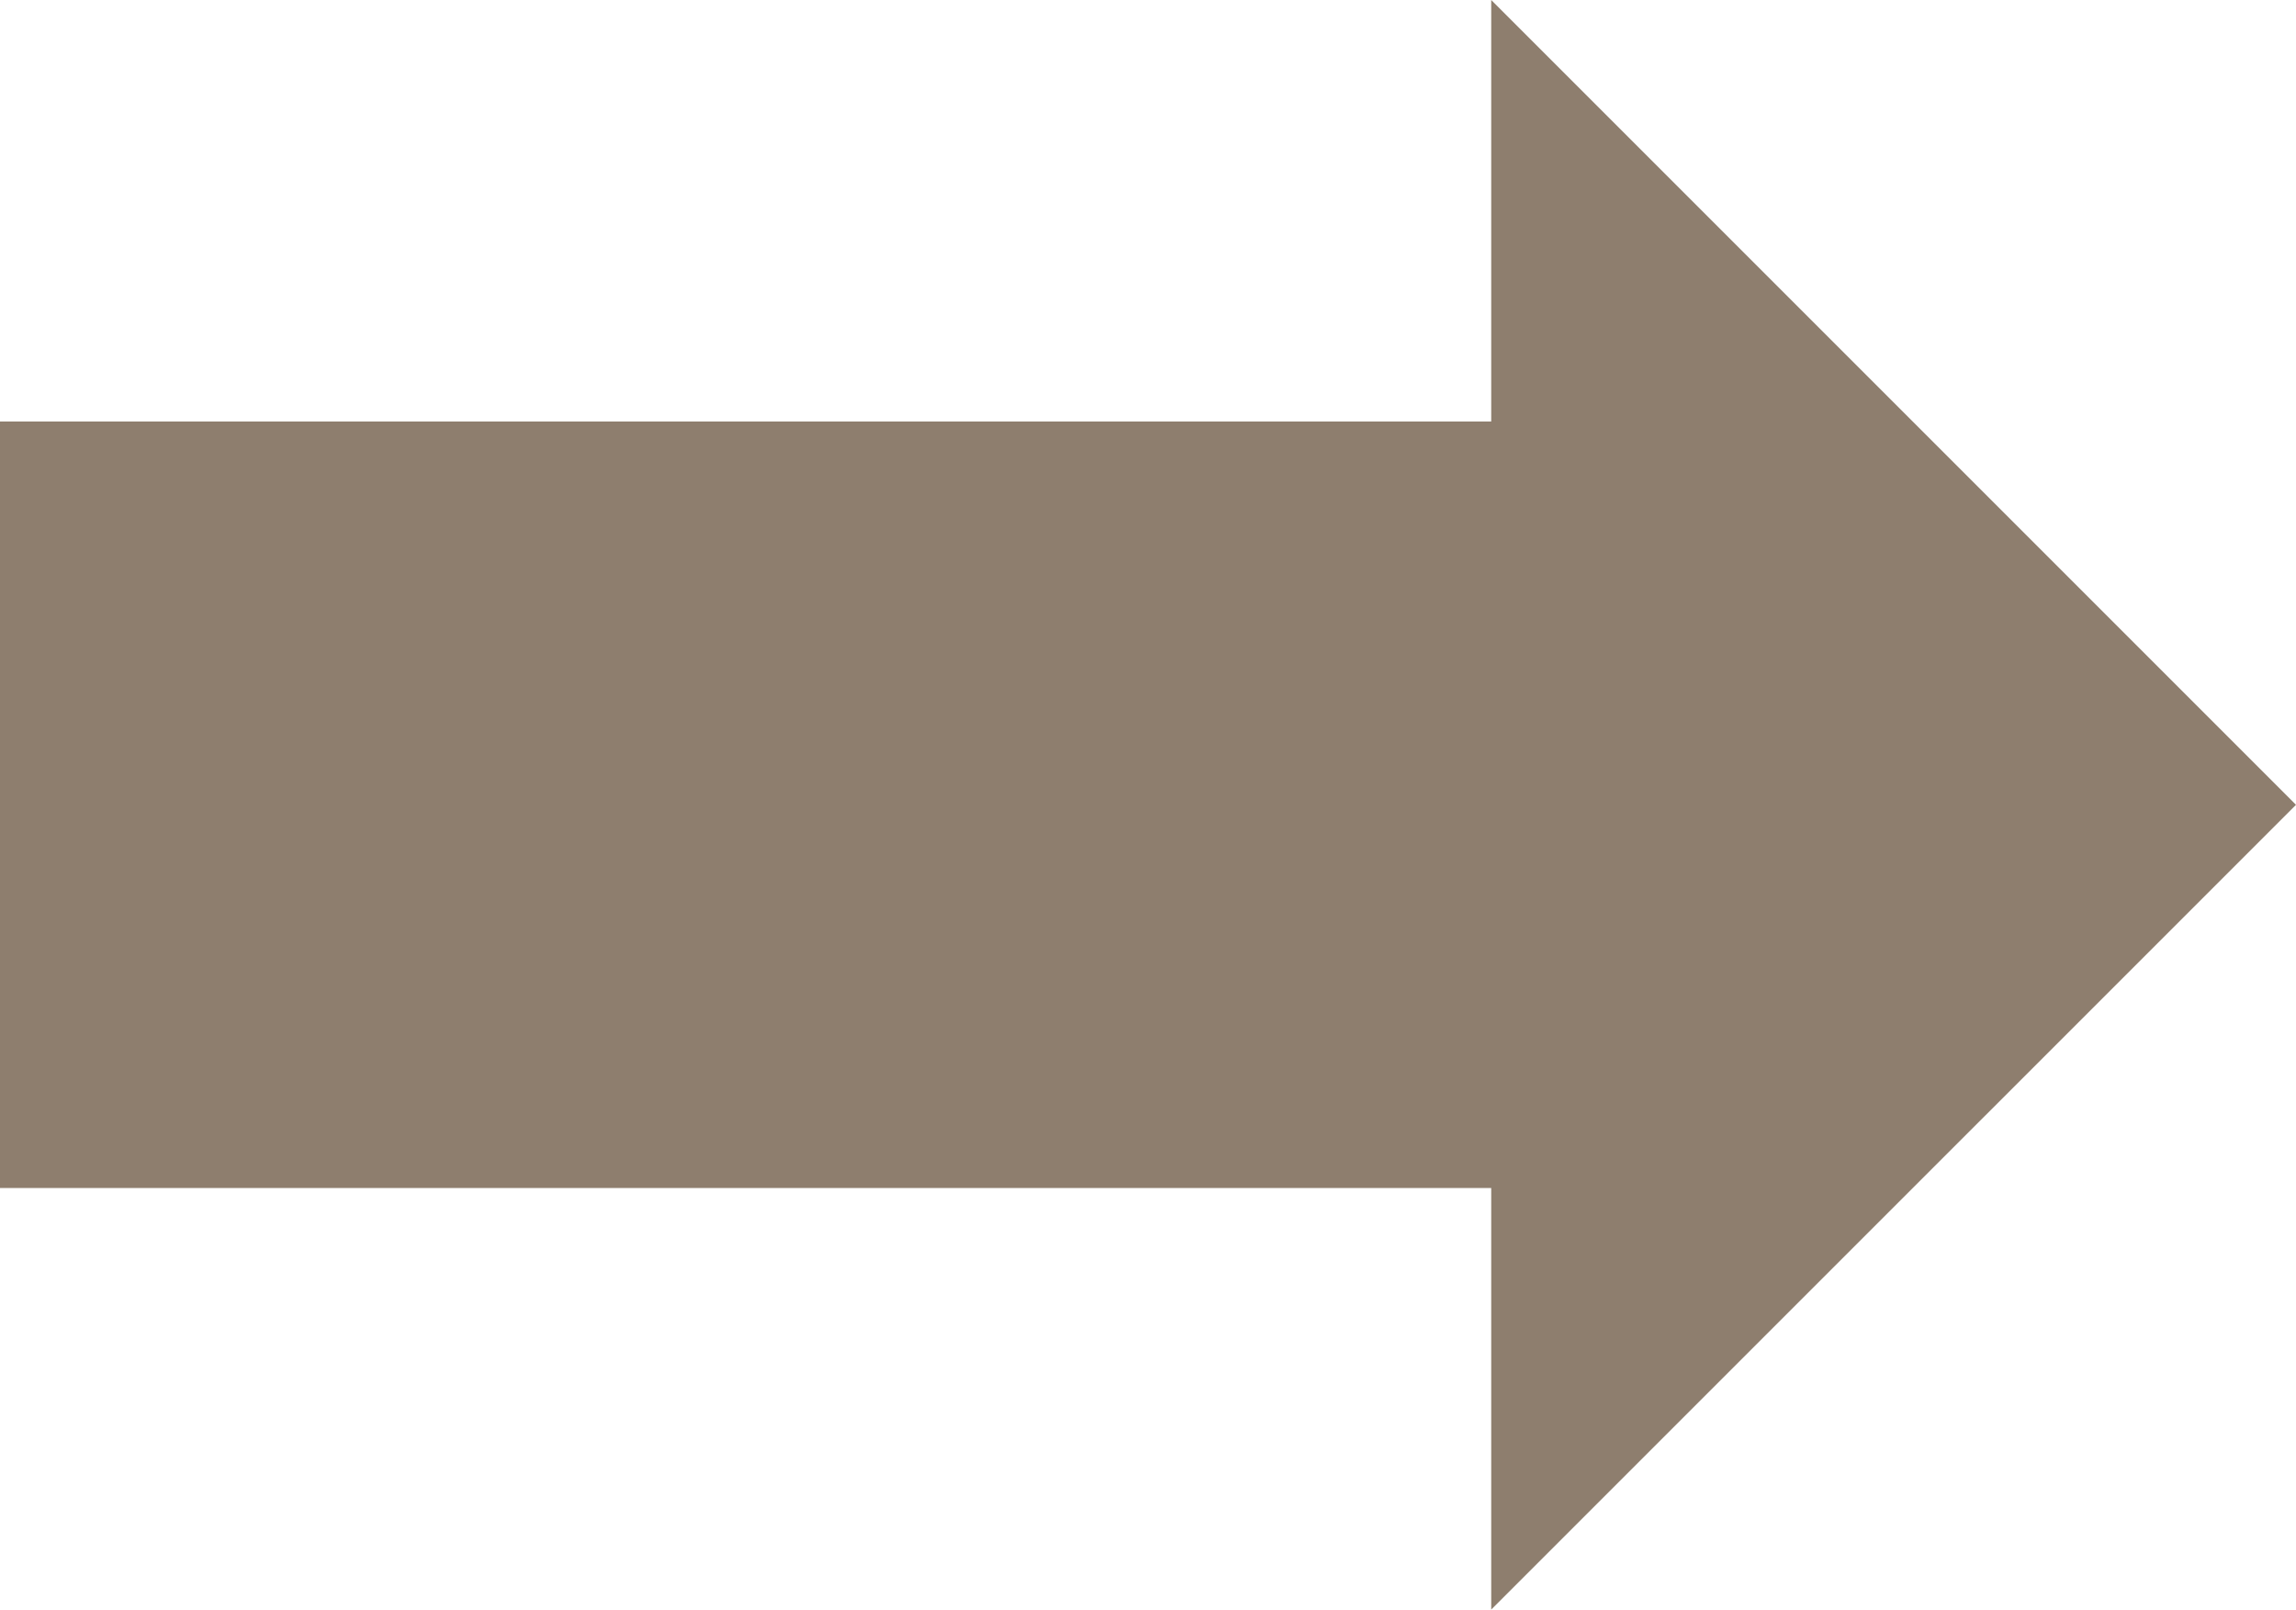 <svg xmlns="http://www.w3.org/2000/svg" id="Layer_2" data-name="Layer 2" viewBox="0 0 523.63 367.07"><defs><style>      .cls-1 {        fill: #8e7e6e;      }    </style></defs><g id="Swatch_Info_Layer" data-name="Swatch Info Layer"><polygon class="cls-1" points="523.63 183.54 340.09 0 340.09 96.13 0 96.13 0 270.94 340.09 270.94 340.09 367.07 523.63 183.54"></polygon></g></svg>
